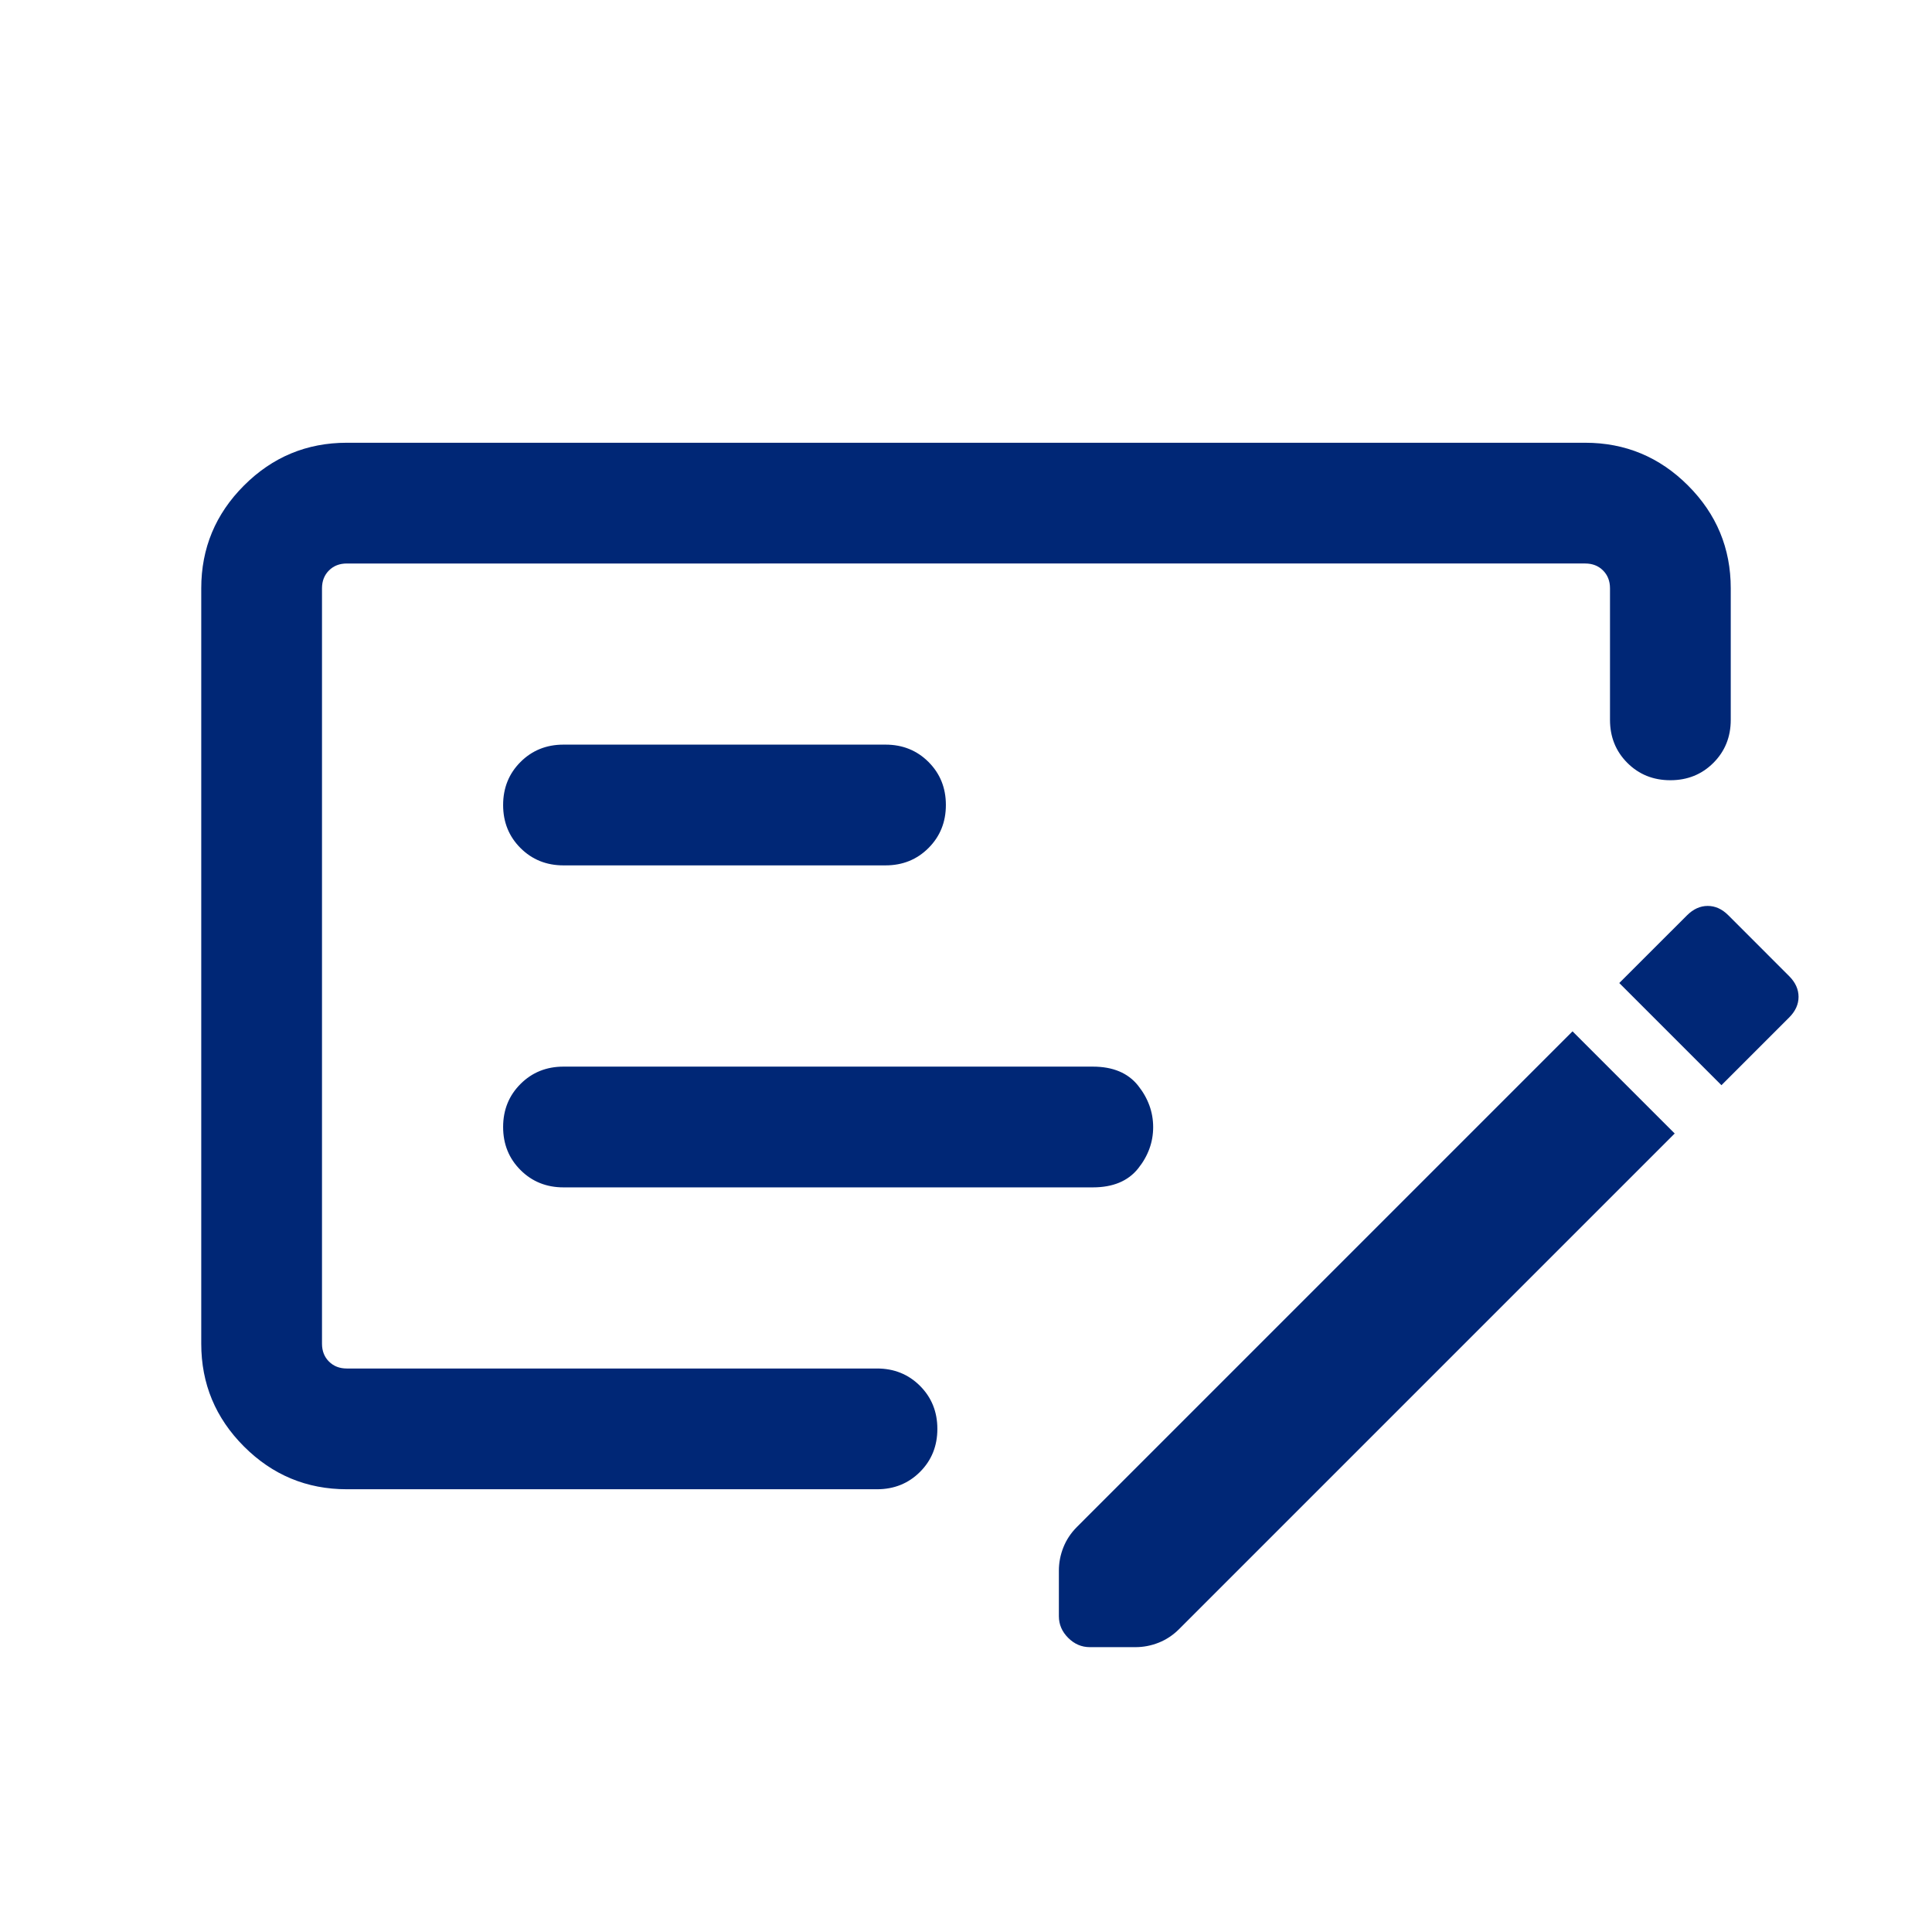 <svg xmlns="http://www.w3.org/2000/svg" height="24px" viewBox="0 -960 960 960" width="24px" fill="#002776"><path d="M280-370h263q15 0 22.5-9.35 7.5-9.36 7.5-20.58 0-11.22-7.5-20.65Q558-430 543-430H280q-12.75 0-21.37 8.63-8.63 8.63-8.63 21.38 0 12.76 8.63 21.37Q267.25-370 280-370Zm0-160h160q12.75 0 21.37-8.63 8.63-8.63 8.63-21.38 0-12.76-8.63-21.37Q452.75-590 440-590H280q-12.75 0-21.37 8.63-8.63 8.63-8.63 21.38 0 12.76 8.63 21.37Q267.25-530 280-530ZM172.31-220q-29.83 0-51.07-21.24Q100-262.48 100-292.31v-375.38q0-29.83 21.24-51.07Q142.48-740 172.31-740h615.38q29.83 0 51.07 21.24Q860-697.52 860-667.69v65.38q0 12.75-8.63 21.38-8.63 8.62-21.38 8.62-12.76 0-21.37-8.62-8.62-8.63-8.62-21.38v-65.38q0-5.39-3.46-8.85t-8.85-3.46H172.31q-5.39 0-8.85 3.46t-3.46 8.85v375.38q0 5.39 3.46 8.85t8.85 3.46h263.46q12.75 0 21.38 8.63 8.62 8.63 8.62 21.38 0 12.76-8.62 21.37-8.63 8.62-21.38 8.62H172.31Zm716.76-254.92q4.62 4.66 4.62 10.25t-4.67 10.26l-33.64 33.64-50.77-50.77 33.65-33.63q4.68-4.68 10.29-4.68 5.6 0 10.22 4.62l30.3 30.31Zm-56.92 78.15L585.84-150.46q-4.48 4.46-10.09 6.69-5.61 2.23-11.6 2.23h-22.61q-6.16 0-10.77-4.62-4.62-4.61-4.62-10.76v-22.62q0-5.98 2.24-11.59 2.23-5.61 6.69-10.1l246.3-246.31 50.77 50.77ZM160-680v400-400Z"/></svg>